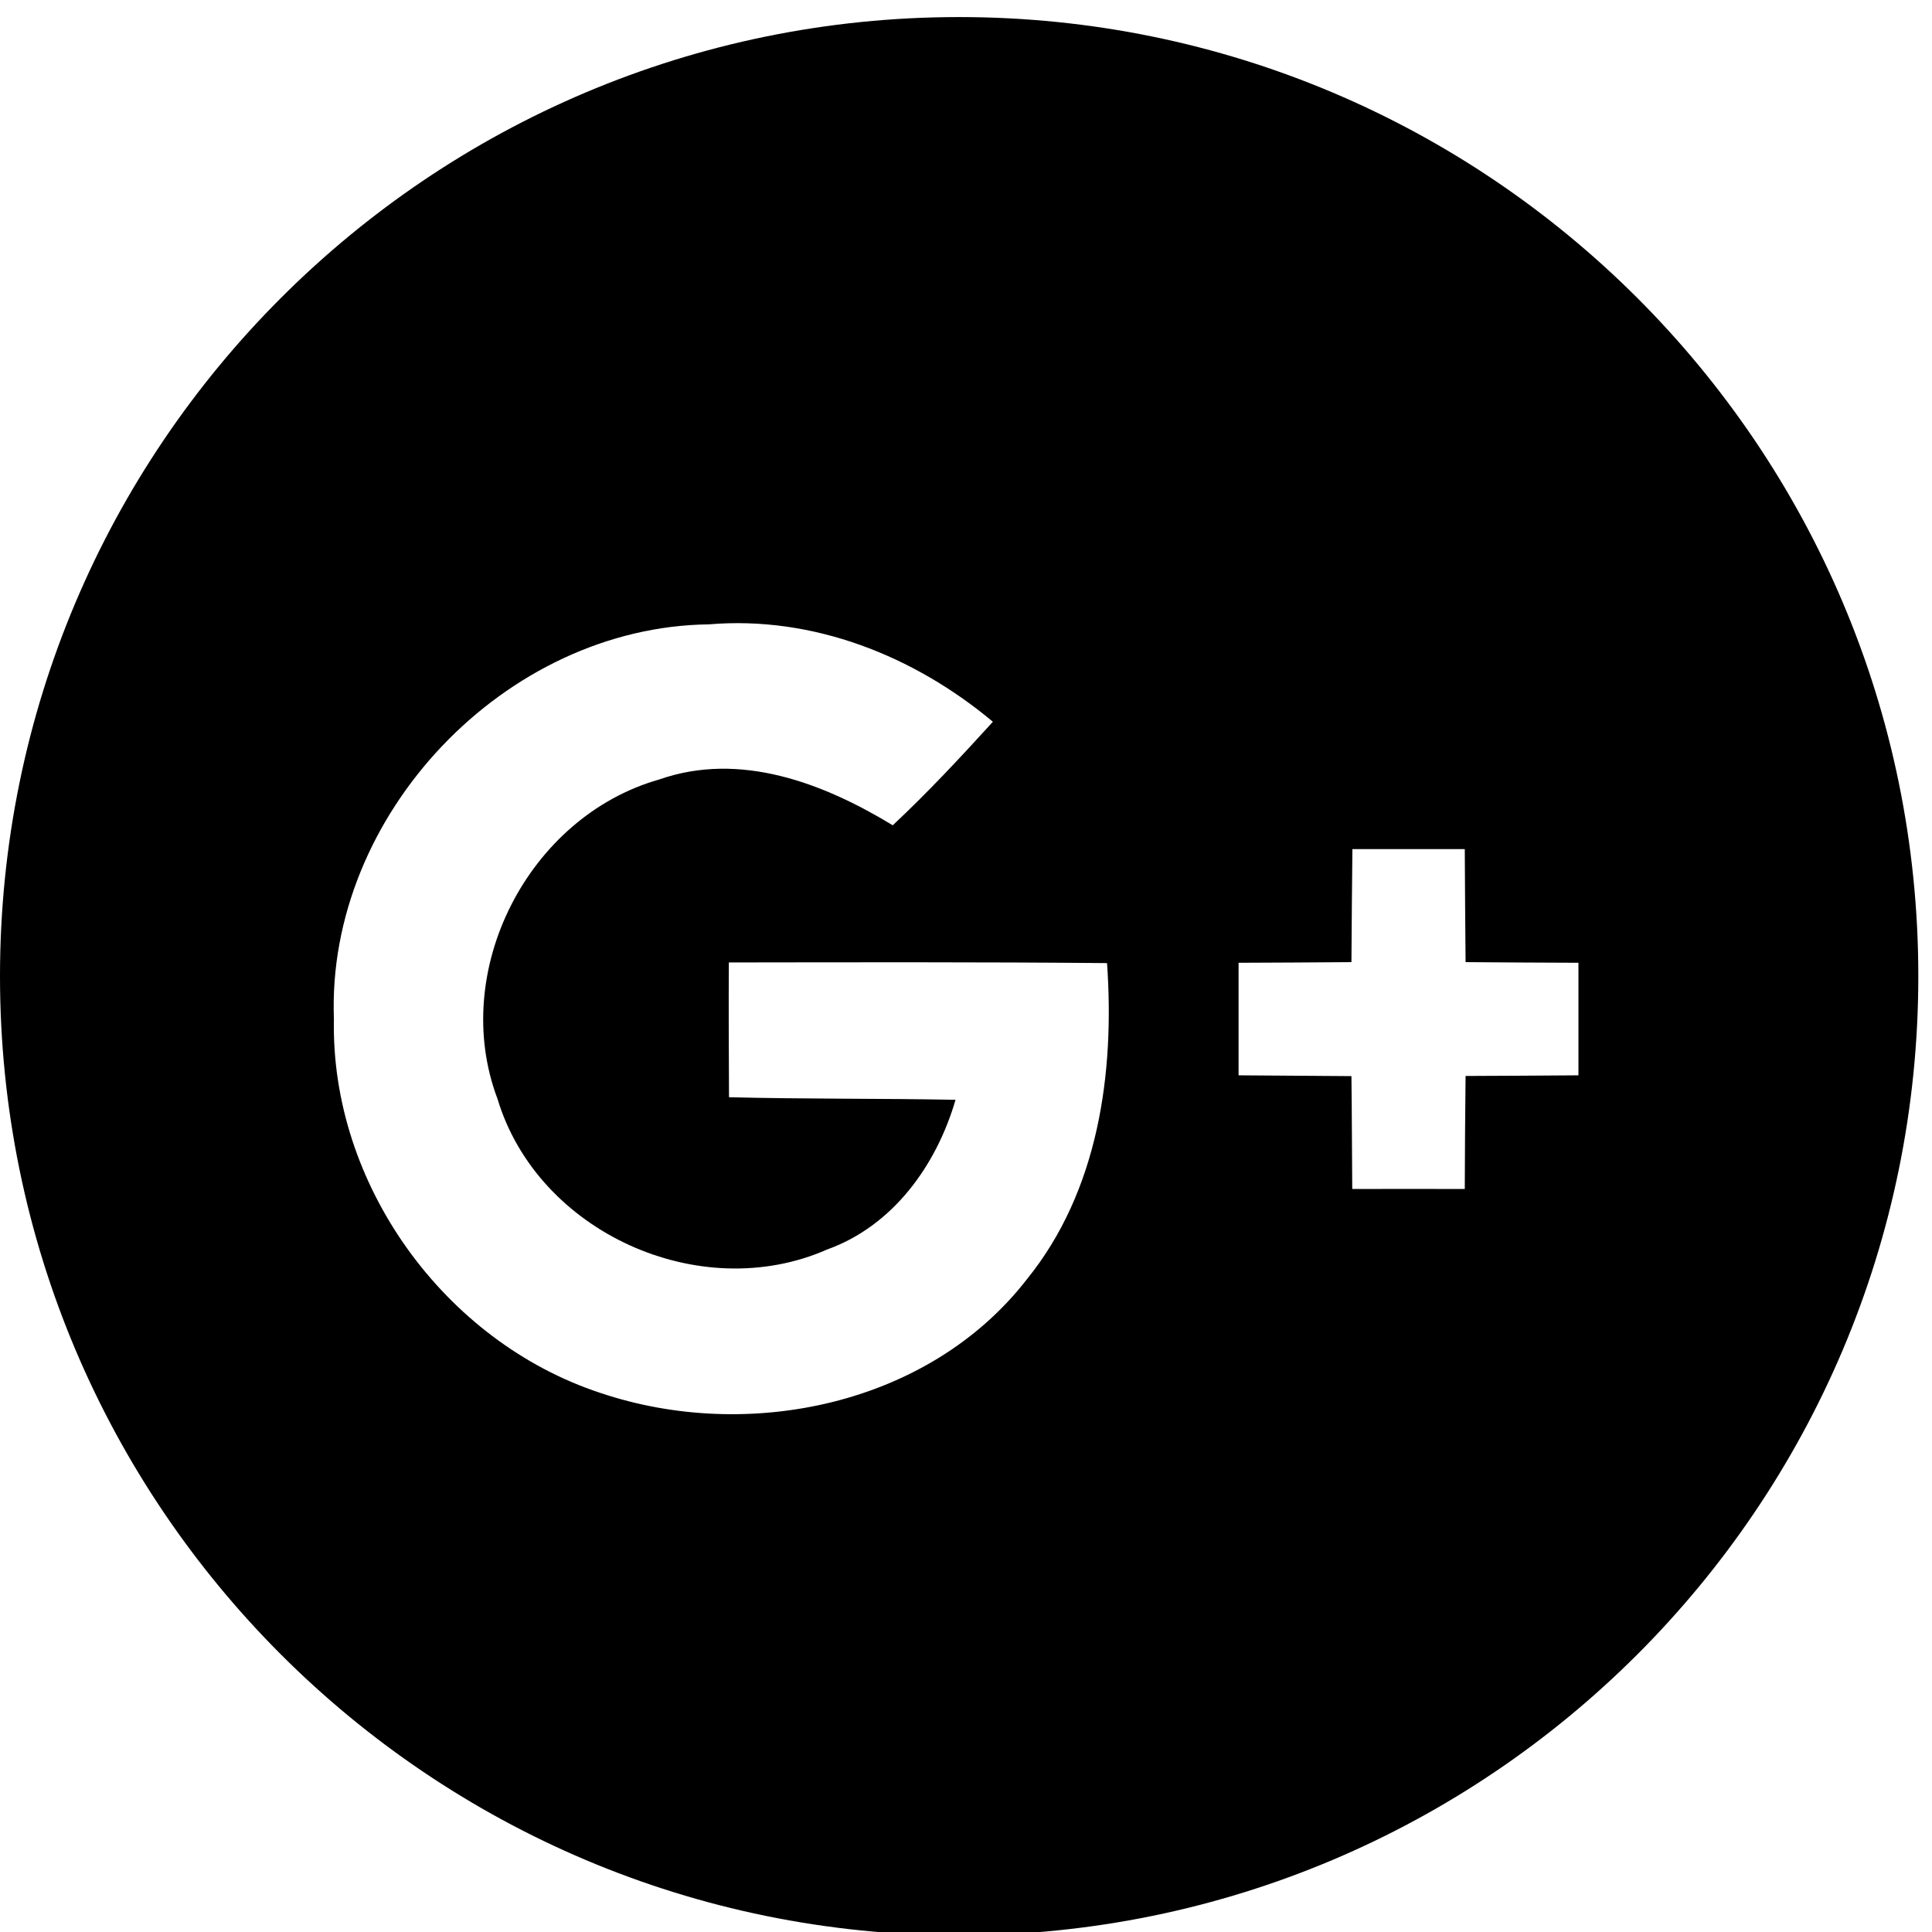 <?xml version="1.0" encoding="UTF-8"?>
<svg id="socials-Google-plus" width="12px" height="12px" viewBox="0 0 12 12" version="1.1" xmlns="http://www.w3.org/2000/svg" xmlns:xlink="http://www.w3.org/1999/xlink">
    <!-- Generator: Sketch 48.1 (47250) - http://www.bohemiancoding.com/sketch -->
    <title></title>
    <desc>Created with Sketch.</desc>
    <defs></defs>
    <g id="Home_1600(Grid-1216)" stroke="none" stroke-width="1" fill-rule="evenodd" transform="translate(-1304, -5858)">
        <g id="Footer" transform="translate(0, 5712)" fill-rule="nonzero">
            <g id="Follow-us" transform="translate(1304, 36)">
                <g id="google-plus" transform="translate(0, 110)">
                    <path d="M5.957,12.021 C2.667,12.021 0,9.354 0,6.063 C0,2.773 2.667,0.106 5.957,0.106 C9.247,0.106 11.915,2.773 11.915,6.063 C11.915,9.354 9.247,12.021 5.957,12.021 Z M2.074,6.33 C2.053,7.355 2.759,8.333 3.73,8.652 C4.645,8.96 5.77,8.73 6.378,7.946 C6.823,7.397 6.924,6.666 6.876,5.982 C6.092,5.975 5.309,5.977 4.527,5.978 C4.525,6.257 4.527,6.535 4.528,6.815 C4.997,6.827 5.466,6.822 5.935,6.831 C5.817,7.237 5.547,7.614 5.137,7.761 C4.347,8.109 3.339,7.654 3.09,6.825 C2.79,6.031 3.281,5.073 4.093,4.842 C4.596,4.665 5.114,4.864 5.545,5.126 C5.763,4.922 5.967,4.703 6.167,4.483 C5.678,4.074 5.05,3.823 4.403,3.878 C3.136,3.893 2.026,5.063 2.074,6.33 Z M8.4,5.274 C8.398,5.508 8.395,5.742 8.394,5.976 C8.16,5.978 7.926,5.979 7.693,5.98 C7.693,6.214 7.693,6.446 7.693,6.679 C7.926,6.681 8.161,6.682 8.394,6.684 C8.397,6.918 8.397,7.151 8.399,7.385 C8.631,7.385 8.865,7.384 9.098,7.385 C9.099,7.151 9.1,6.918 9.103,6.683 C9.336,6.682 9.571,6.681 9.804,6.679 C9.804,6.446 9.804,6.214 9.804,5.98 C9.571,5.979 9.336,5.978 9.103,5.976 C9.101,5.742 9.099,5.508 9.098,5.274 C8.865,5.274 8.632,5.274 8.4,5.274 Z" id="XMLID_30_"></path>
                </g>
            </g>
        </g>
    </g>
</svg>